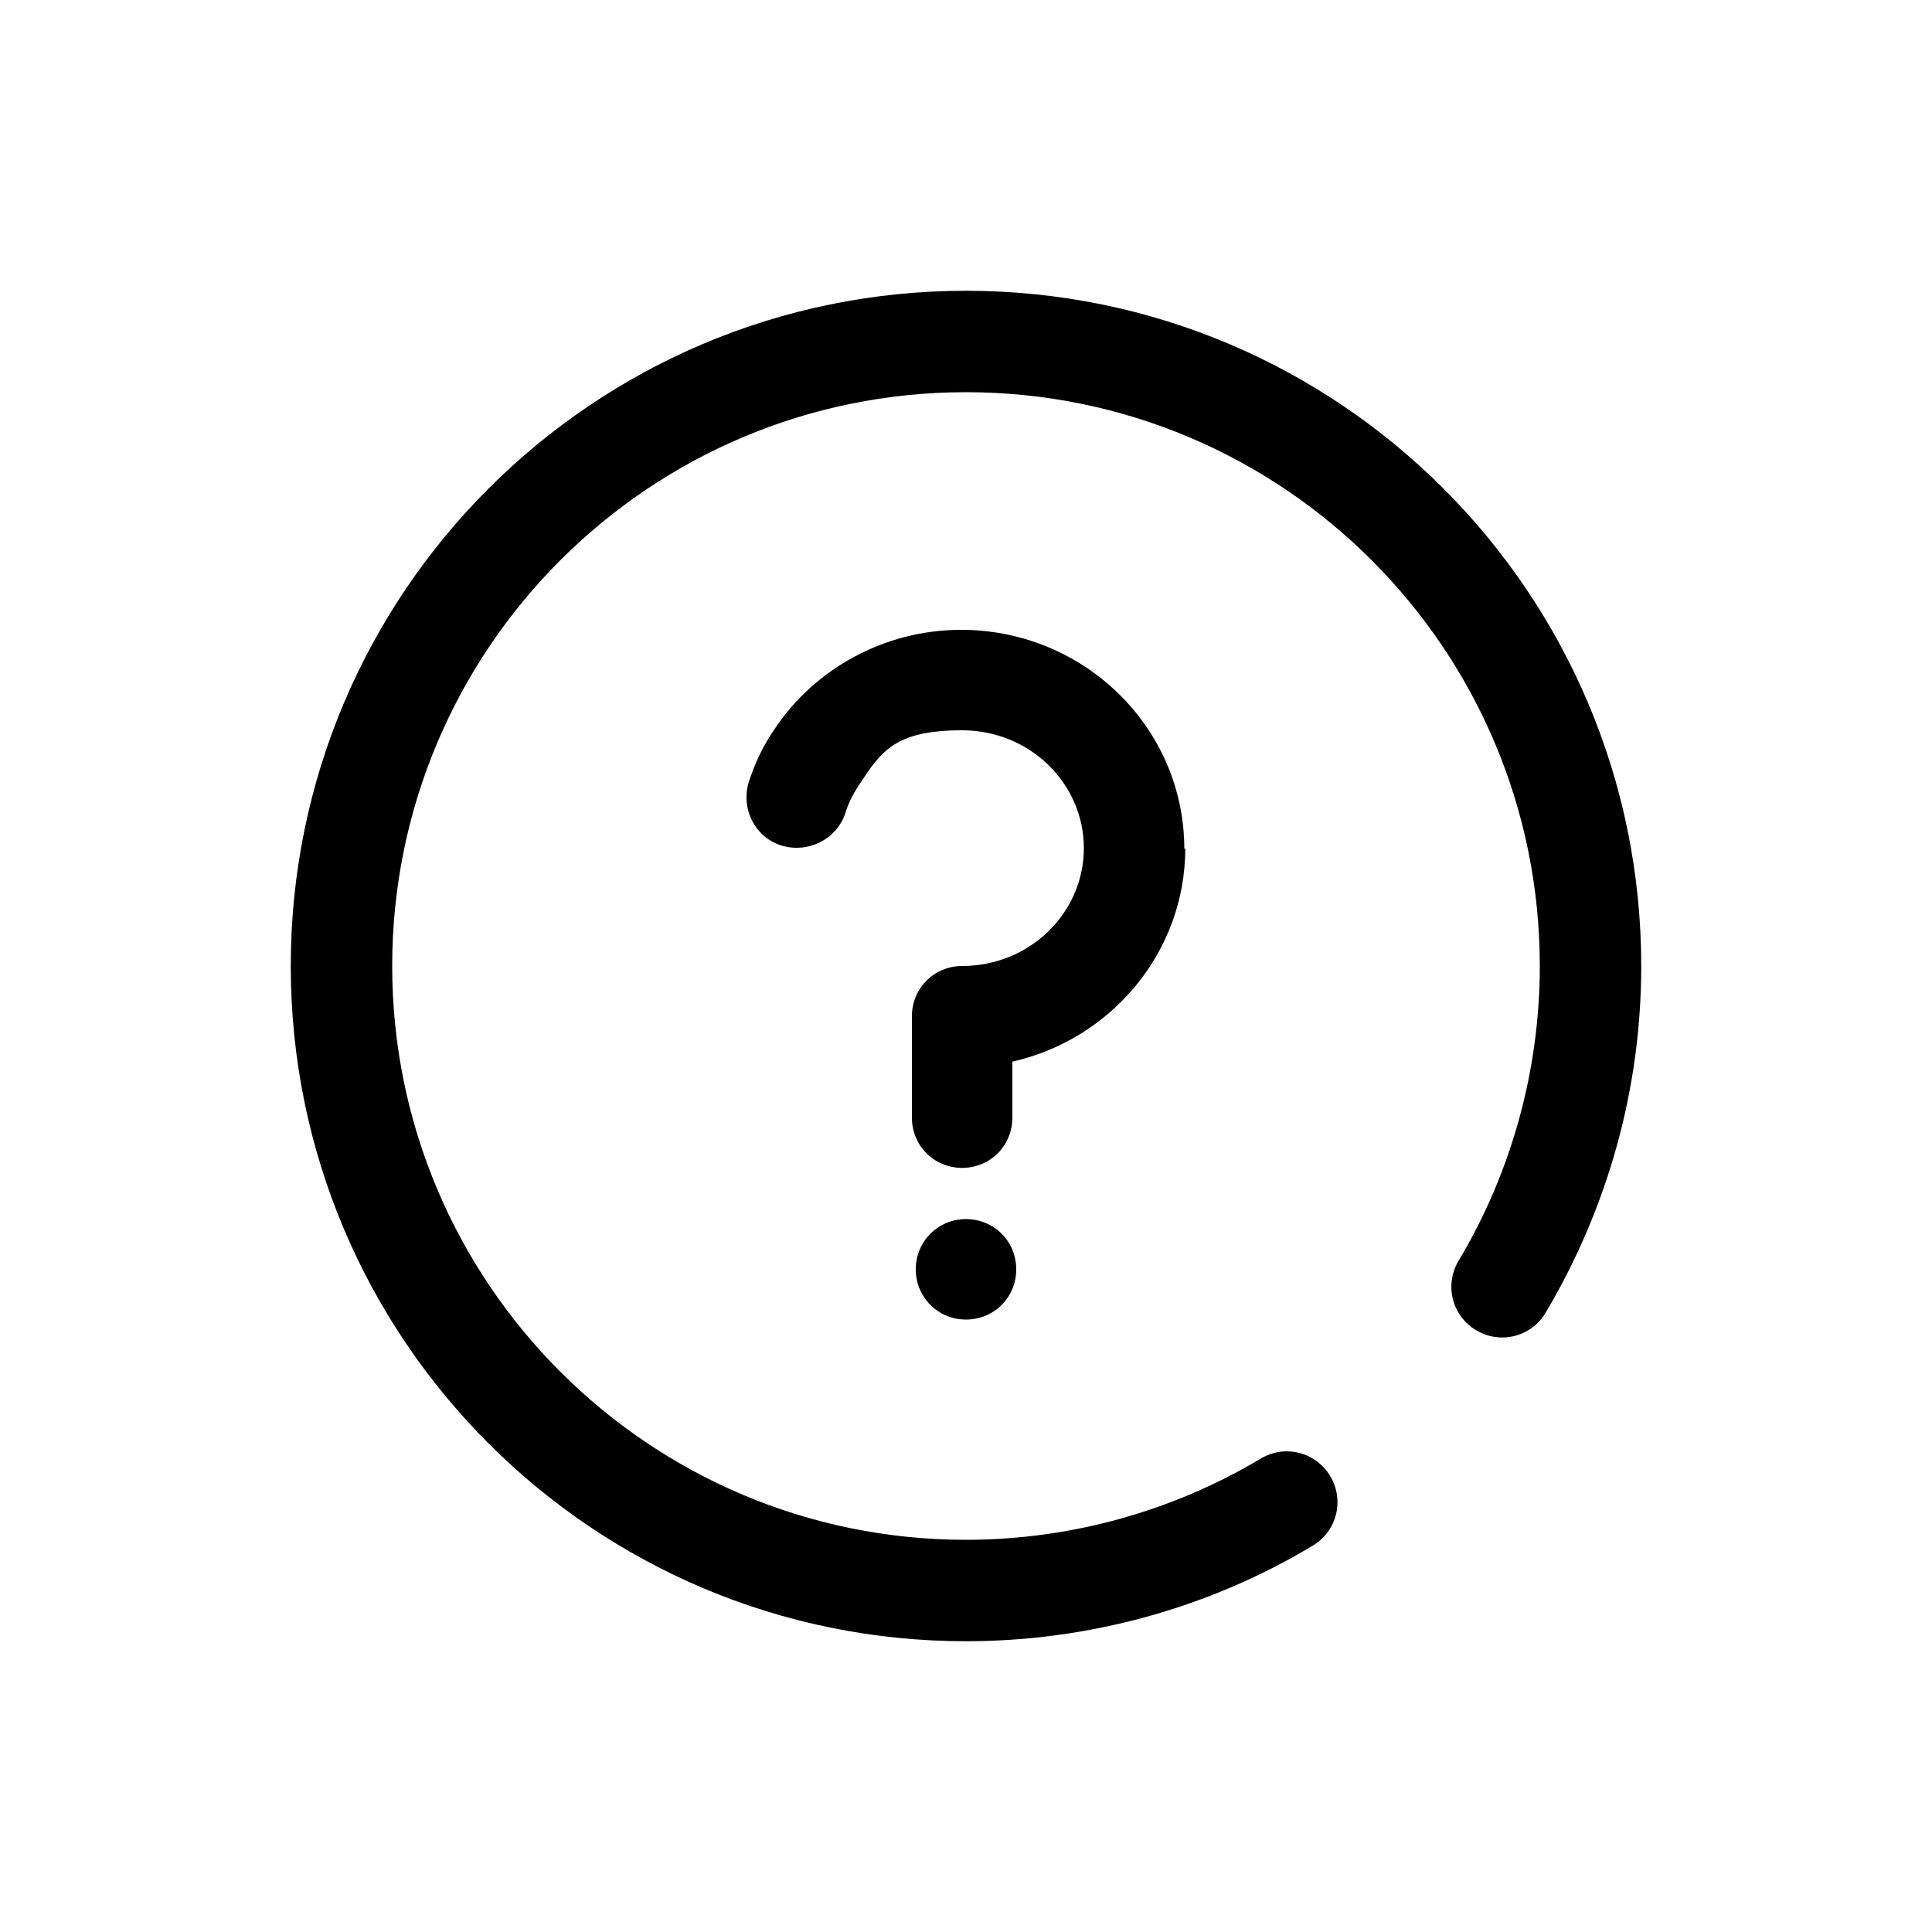 <svg viewBox="0 0 200 200" version="1.1" xmlns="http://www.w3.org/2000/svg" data-name="图层 1" id="_图层_1">
  <defs>
    <style>
      .cls-1 {
        fill: #000;
        stroke-width: 0px;
      }
    </style>
  </defs>
  <path d="M105.2,131.4c0,2.9-2.3,5.2-5.2,5.2s-5.2-2.3-5.2-5.2,2.3-5.2,5.2-5.2,5.2,2.3,5.2,5.2Z" class="cls-1"></path>
  <path d="M122.7,87.8c0,10.8-7.7,19.8-17.9,22.1v5.8c0,2.9-2.3,5.2-5.2,5.2s-5.2-2.3-5.2-5.2v-10.5c0-2.9,2.3-5.2,5.2-5.2,7,0,12.6-5.5,12.6-12.2s-5.6-12.2-12.6-12.2-8.4,2.2-10.7,5.7c-.6.9-1.1,1.9-1.4,2.9-.9,2.7-3.9,4.2-6.7,3.3-2.7-.9-4.1-3.8-3.3-6.5.6-1.9,1.5-3.8,2.6-5.4,4.2-6.4,11.5-10.4,19.4-10.4,12.7,0,23.1,10.1,23.1,22.7Z" class="cls-1"></path>
  <path d="M169.9,100c0,12.8-3.5,25.1-9.9,35.9-1.5,2.5-4.7,3.3-7.2,1.8-2.5-1.5-3.3-4.7-1.8-7.2,5.5-9.2,8.4-19.8,8.4-30.5,0-32.8-26.6-59.4-59.4-59.4s-59.4,26.6-59.4,59.4,26.6,59.4,59.4,59.4c10.7,0,21.3-2.9,30.5-8.4,2.5-1.5,5.7-.7,7.2,1.8,1.5,2.5.7,5.7-1.8,7.2-10.8,6.5-23.3,9.9-35.9,9.9-38.6,0-69.9-31.3-69.9-69.9S61.4,30.1,100,30.1s69.9,31.3,69.9,69.9Z" class="cls-1"></path>
</svg>